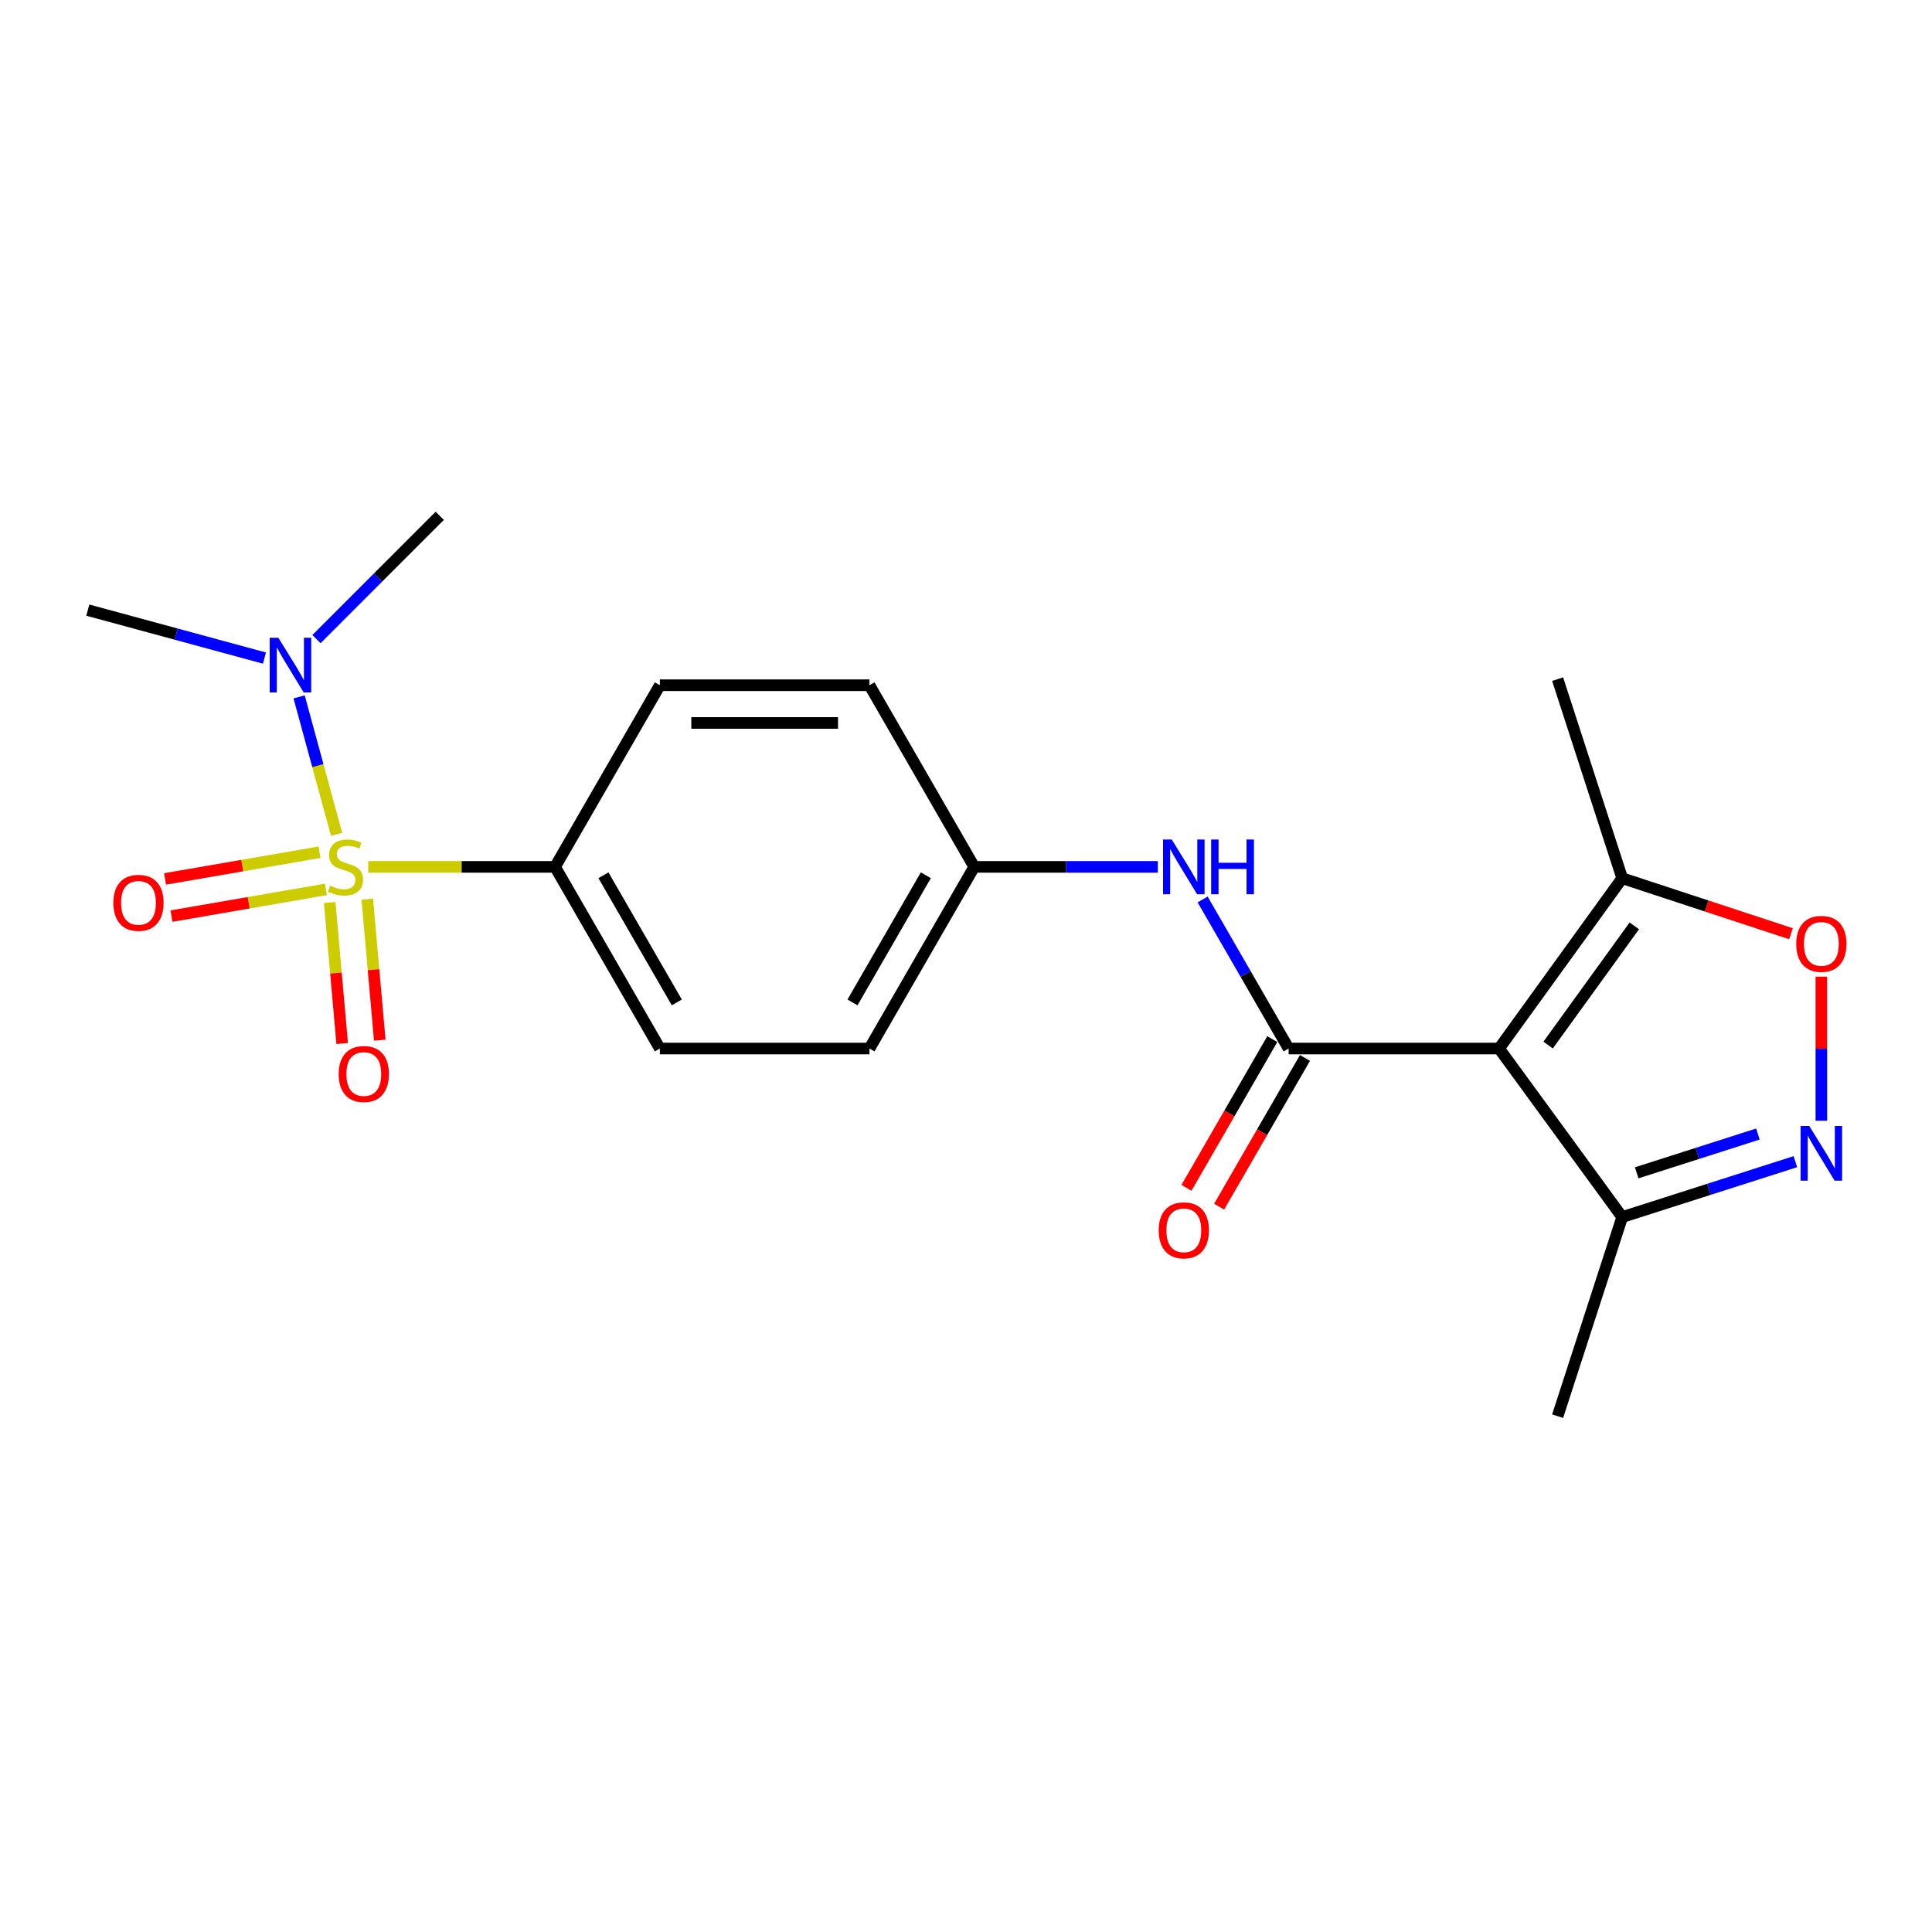 <?xml version='1.0' encoding='iso-8859-1'?>
<svg version='1.1' baseProfile='full'
              xmlns='http://www.w3.org/2000/svg'
                      xmlns:rdkit='http://www.rdkit.org/xml'
                      xmlns:xlink='http://www.w3.org/1999/xlink'
                  xml:space='preserve'
width='1000px' height='1000px' viewBox='0 0 1000 1000'>
<!-- END OF HEADER -->
<rect style='opacity:1.0;fill:#FFFFFF;stroke:none' width='1000' height='1000' x='0' y='0'> </rect>
<path class='bond-7' d='M 190.608,448.693 L 238.949,448.693' style='fill:none;fill-rule:evenodd;stroke:#CCCC00;stroke-width:6px;stroke-linecap:butt;stroke-linejoin:miter;stroke-opacity:1' />
<path class='bond-7' d='M 238.949,448.693 L 287.29,448.693' style='fill:none;fill-rule:evenodd;stroke:#000000;stroke-width:6px;stroke-linecap:butt;stroke-linejoin:miter;stroke-opacity:1' />
<path class='bond-8' d='M 174.227,431.867 L 164.523,396.287' style='fill:none;fill-rule:evenodd;stroke:#CCCC00;stroke-width:6px;stroke-linecap:butt;stroke-linejoin:miter;stroke-opacity:1' />
<path class='bond-8' d='M 164.523,396.287 L 154.818,360.707' style='fill:none;fill-rule:evenodd;stroke:#0000FF;stroke-width:6px;stroke-linecap:butt;stroke-linejoin:miter;stroke-opacity:1' />
<path class='bond-9' d='M 165.354,441.112 L 125.393,448.023' style='fill:none;fill-rule:evenodd;stroke:#CCCC00;stroke-width:6px;stroke-linecap:butt;stroke-linejoin:miter;stroke-opacity:1' />
<path class='bond-9' d='M 125.393,448.023 L 85.433,454.935' style='fill:none;fill-rule:evenodd;stroke:#FF0000;stroke-width:6px;stroke-linecap:butt;stroke-linejoin:miter;stroke-opacity:1' />
<path class='bond-9' d='M 168.682,460.355 L 128.722,467.267' style='fill:none;fill-rule:evenodd;stroke:#CCCC00;stroke-width:6px;stroke-linecap:butt;stroke-linejoin:miter;stroke-opacity:1' />
<path class='bond-9' d='M 128.722,467.267 L 88.761,474.178' style='fill:none;fill-rule:evenodd;stroke:#FF0000;stroke-width:6px;stroke-linecap:butt;stroke-linejoin:miter;stroke-opacity:1' />
<path class='bond-10' d='M 170.647,467.124 L 173.881,503.624' style='fill:none;fill-rule:evenodd;stroke:#CCCC00;stroke-width:6px;stroke-linecap:butt;stroke-linejoin:miter;stroke-opacity:1' />
<path class='bond-10' d='M 173.881,503.624 L 177.115,540.125' style='fill:none;fill-rule:evenodd;stroke:#FF0000;stroke-width:6px;stroke-linecap:butt;stroke-linejoin:miter;stroke-opacity:1' />
<path class='bond-10' d='M 190.1,465.4 L 193.334,501.901' style='fill:none;fill-rule:evenodd;stroke:#CCCC00;stroke-width:6px;stroke-linecap:butt;stroke-linejoin:miter;stroke-opacity:1' />
<path class='bond-10' d='M 193.334,501.901 L 196.568,538.402' style='fill:none;fill-rule:evenodd;stroke:#FF0000;stroke-width:6px;stroke-linecap:butt;stroke-linejoin:miter;stroke-opacity:1' />
<path class='bond-0' d='M 775.918,542.714 L 666.989,542.714' style='fill:none;fill-rule:evenodd;stroke:#000000;stroke-width:6px;stroke-linecap:butt;stroke-linejoin:miter;stroke-opacity:1' />
<path class='bond-4' d='M 775.918,542.714 L 839.648,454.562' style='fill:none;fill-rule:evenodd;stroke:#000000;stroke-width:6px;stroke-linecap:butt;stroke-linejoin:miter;stroke-opacity:1' />
<path class='bond-4' d='M 801.304,540.933 L 845.915,479.227' style='fill:none;fill-rule:evenodd;stroke:#000000;stroke-width:6px;stroke-linecap:butt;stroke-linejoin:miter;stroke-opacity:1' />
<path class='bond-5' d='M 775.918,542.714 L 839.648,629.955' style='fill:none;fill-rule:evenodd;stroke:#000000;stroke-width:6px;stroke-linecap:butt;stroke-linejoin:miter;stroke-opacity:1' />
<path class='bond-1' d='M 666.989,542.714 L 644.733,504.14' style='fill:none;fill-rule:evenodd;stroke:#000000;stroke-width:6px;stroke-linecap:butt;stroke-linejoin:miter;stroke-opacity:1' />
<path class='bond-1' d='M 644.733,504.14 L 622.478,465.566' style='fill:none;fill-rule:evenodd;stroke:#0000FF;stroke-width:6px;stroke-linecap:butt;stroke-linejoin:miter;stroke-opacity:1' />
<path class='bond-11' d='M 658.532,537.835 L 636.322,576.329' style='fill:none;fill-rule:evenodd;stroke:#000000;stroke-width:6px;stroke-linecap:butt;stroke-linejoin:miter;stroke-opacity:1' />
<path class='bond-11' d='M 636.322,576.329 L 614.112,614.823' style='fill:none;fill-rule:evenodd;stroke:#FF0000;stroke-width:6px;stroke-linecap:butt;stroke-linejoin:miter;stroke-opacity:1' />
<path class='bond-11' d='M 675.447,547.594 L 653.237,586.088' style='fill:none;fill-rule:evenodd;stroke:#000000;stroke-width:6px;stroke-linecap:butt;stroke-linejoin:miter;stroke-opacity:1' />
<path class='bond-11' d='M 653.237,586.088 L 631.028,624.582' style='fill:none;fill-rule:evenodd;stroke:#FF0000;stroke-width:6px;stroke-linecap:butt;stroke-linejoin:miter;stroke-opacity:1' />
<path class='bond-2' d='M 929.284,601.275 L 884.466,615.615' style='fill:none;fill-rule:evenodd;stroke:#0000FF;stroke-width:6px;stroke-linecap:butt;stroke-linejoin:miter;stroke-opacity:1' />
<path class='bond-2' d='M 884.466,615.615 L 839.648,629.955' style='fill:none;fill-rule:evenodd;stroke:#000000;stroke-width:6px;stroke-linecap:butt;stroke-linejoin:miter;stroke-opacity:1' />
<path class='bond-2' d='M 909.887,586.977 L 878.514,597.015' style='fill:none;fill-rule:evenodd;stroke:#0000FF;stroke-width:6px;stroke-linecap:butt;stroke-linejoin:miter;stroke-opacity:1' />
<path class='bond-2' d='M 878.514,597.015 L 847.142,607.053' style='fill:none;fill-rule:evenodd;stroke:#000000;stroke-width:6px;stroke-linecap:butt;stroke-linejoin:miter;stroke-opacity:1' />
<path class='bond-22' d='M 942.729,580.1 L 942.729,542.809' style='fill:none;fill-rule:evenodd;stroke:#0000FF;stroke-width:6px;stroke-linecap:butt;stroke-linejoin:miter;stroke-opacity:1' />
<path class='bond-22' d='M 942.729,542.809 L 942.729,505.518' style='fill:none;fill-rule:evenodd;stroke:#FF0000;stroke-width:6px;stroke-linecap:butt;stroke-linejoin:miter;stroke-opacity:1' />
<path class='bond-3' d='M 927.016,483.299 L 883.332,468.931' style='fill:none;fill-rule:evenodd;stroke:#FF0000;stroke-width:6px;stroke-linecap:butt;stroke-linejoin:miter;stroke-opacity:1' />
<path class='bond-3' d='M 883.332,468.931 L 839.648,454.562' style='fill:none;fill-rule:evenodd;stroke:#000000;stroke-width:6px;stroke-linecap:butt;stroke-linejoin:miter;stroke-opacity:1' />
<path class='bond-17' d='M 839.648,454.562 L 806.221,351.514' style='fill:none;fill-rule:evenodd;stroke:#000000;stroke-width:6px;stroke-linecap:butt;stroke-linejoin:miter;stroke-opacity:1' />
<path class='bond-18' d='M 839.648,629.955 L 806.221,733.015' style='fill:none;fill-rule:evenodd;stroke:#000000;stroke-width:6px;stroke-linecap:butt;stroke-linejoin:miter;stroke-opacity:1' />
<path class='bond-6' d='M 599.29,448.693 L 551.774,448.693' style='fill:none;fill-rule:evenodd;stroke:#0000FF;stroke-width:6px;stroke-linecap:butt;stroke-linejoin:miter;stroke-opacity:1' />
<path class='bond-6' d='M 551.774,448.693 L 504.258,448.693' style='fill:none;fill-rule:evenodd;stroke:#000000;stroke-width:6px;stroke-linecap:butt;stroke-linejoin:miter;stroke-opacity:1' />
<path class='bond-12' d='M 287.29,448.693 L 341.537,542.714' style='fill:none;fill-rule:evenodd;stroke:#000000;stroke-width:6px;stroke-linecap:butt;stroke-linejoin:miter;stroke-opacity:1' />
<path class='bond-12' d='M 312.342,453.036 L 350.316,518.852' style='fill:none;fill-rule:evenodd;stroke:#000000;stroke-width:6px;stroke-linecap:butt;stroke-linejoin:miter;stroke-opacity:1' />
<path class='bond-13' d='M 287.29,448.693 L 341.537,354.671' style='fill:none;fill-rule:evenodd;stroke:#000000;stroke-width:6px;stroke-linecap:butt;stroke-linejoin:miter;stroke-opacity:1' />
<path class='bond-19' d='M 136.88,340.623 L 91.167,328.21' style='fill:none;fill-rule:evenodd;stroke:#0000FF;stroke-width:6px;stroke-linecap:butt;stroke-linejoin:miter;stroke-opacity:1' />
<path class='bond-19' d='M 91.167,328.21 L 45.455,315.797' style='fill:none;fill-rule:evenodd;stroke:#000000;stroke-width:6px;stroke-linecap:butt;stroke-linejoin:miter;stroke-opacity:1' />
<path class='bond-20' d='M 163.809,330.803 L 195.713,298.894' style='fill:none;fill-rule:evenodd;stroke:#0000FF;stroke-width:6px;stroke-linecap:butt;stroke-linejoin:miter;stroke-opacity:1' />
<path class='bond-20' d='M 195.713,298.894 L 227.618,266.985' style='fill:none;fill-rule:evenodd;stroke:#000000;stroke-width:6px;stroke-linecap:butt;stroke-linejoin:miter;stroke-opacity:1' />
<path class='bond-16' d='M 341.537,542.714 L 450.032,542.714' style='fill:none;fill-rule:evenodd;stroke:#000000;stroke-width:6px;stroke-linecap:butt;stroke-linejoin:miter;stroke-opacity:1' />
<path class='bond-15' d='M 341.537,354.671 L 450.032,354.671' style='fill:none;fill-rule:evenodd;stroke:#000000;stroke-width:6px;stroke-linecap:butt;stroke-linejoin:miter;stroke-opacity:1' />
<path class='bond-15' d='M 357.811,374.2 L 433.758,374.2' style='fill:none;fill-rule:evenodd;stroke:#000000;stroke-width:6px;stroke-linecap:butt;stroke-linejoin:miter;stroke-opacity:1' />
<path class='bond-14' d='M 504.258,448.693 L 450.032,354.671' style='fill:none;fill-rule:evenodd;stroke:#000000;stroke-width:6px;stroke-linecap:butt;stroke-linejoin:miter;stroke-opacity:1' />
<path class='bond-21' d='M 504.258,448.693 L 450.032,542.714' style='fill:none;fill-rule:evenodd;stroke:#000000;stroke-width:6px;stroke-linecap:butt;stroke-linejoin:miter;stroke-opacity:1' />
<path class='bond-21' d='M 479.207,453.039 L 441.249,518.854' style='fill:none;fill-rule:evenodd;stroke:#000000;stroke-width:6px;stroke-linecap:butt;stroke-linejoin:miter;stroke-opacity:1' />
<path  class='atom-0' d='M 170.817 458.413
Q 171.137 458.533, 172.457 459.093
Q 173.777 459.653, 175.217 460.013
Q 176.697 460.333, 178.137 460.333
Q 180.817 460.333, 182.377 459.053
Q 183.937 457.733, 183.937 455.453
Q 183.937 453.893, 183.137 452.933
Q 182.377 451.973, 181.177 451.453
Q 179.977 450.933, 177.977 450.333
Q 175.457 449.573, 173.937 448.853
Q 172.457 448.133, 171.377 446.613
Q 170.337 445.093, 170.337 442.533
Q 170.337 438.973, 172.737 436.773
Q 175.177 434.573, 179.977 434.573
Q 183.257 434.573, 186.977 436.133
L 186.057 439.213
Q 182.657 437.813, 180.097 437.813
Q 177.337 437.813, 175.817 438.973
Q 174.297 440.093, 174.337 442.053
Q 174.337 443.573, 175.097 444.493
Q 175.897 445.413, 177.017 445.933
Q 178.177 446.453, 180.097 447.053
Q 182.657 447.853, 184.177 448.653
Q 185.697 449.453, 186.777 451.093
Q 187.897 452.693, 187.897 455.453
Q 187.897 459.373, 185.257 461.493
Q 182.657 463.573, 178.297 463.573
Q 175.777 463.573, 173.857 463.013
Q 171.977 462.493, 169.737 461.573
L 170.817 458.413
' fill='#CCCC00'/>
<path  class='atom-3' d='M 936.469 582.813
L 945.749 597.813
Q 946.669 599.293, 948.149 601.973
Q 949.629 604.653, 949.709 604.813
L 949.709 582.813
L 953.469 582.813
L 953.469 611.133
L 949.589 611.133
L 939.629 594.733
Q 938.469 592.813, 937.229 590.613
Q 936.029 588.413, 935.669 587.733
L 935.669 611.133
L 931.989 611.133
L 931.989 582.813
L 936.469 582.813
' fill='#0000FF'/>
<path  class='atom-4' d='M 929.729 488.547
Q 929.729 481.747, 933.089 477.947
Q 936.449 474.147, 942.729 474.147
Q 949.009 474.147, 952.369 477.947
Q 955.729 481.747, 955.729 488.547
Q 955.729 495.427, 952.329 499.347
Q 948.929 503.227, 942.729 503.227
Q 936.489 503.227, 933.089 499.347
Q 929.729 495.467, 929.729 488.547
M 942.729 500.027
Q 947.049 500.027, 949.369 497.147
Q 951.729 494.227, 951.729 488.547
Q 951.729 482.987, 949.369 480.187
Q 947.049 477.347, 942.729 477.347
Q 938.409 477.347, 936.049 480.147
Q 933.729 482.947, 933.729 488.547
Q 933.729 494.267, 936.049 497.147
Q 938.409 500.027, 942.729 500.027
' fill='#FF0000'/>
<path  class='atom-7' d='M 606.482 434.533
L 615.762 449.533
Q 616.682 451.013, 618.162 453.693
Q 619.642 456.373, 619.722 456.533
L 619.722 434.533
L 623.482 434.533
L 623.482 462.853
L 619.602 462.853
L 609.642 446.453
Q 608.482 444.533, 607.242 442.333
Q 606.042 440.133, 605.682 439.453
L 605.682 462.853
L 602.002 462.853
L 602.002 434.533
L 606.482 434.533
' fill='#0000FF'/>
<path  class='atom-7' d='M 626.882 434.533
L 630.722 434.533
L 630.722 446.573
L 645.202 446.573
L 645.202 434.533
L 649.042 434.533
L 649.042 462.853
L 645.202 462.853
L 645.202 449.773
L 630.722 449.773
L 630.722 462.853
L 626.882 462.853
L 626.882 434.533
' fill='#0000FF'/>
<path  class='atom-9' d='M 144.077 330.117
L 153.357 345.117
Q 154.277 346.597, 155.757 349.277
Q 157.237 351.957, 157.317 352.117
L 157.317 330.117
L 161.077 330.117
L 161.077 358.437
L 157.197 358.437
L 147.237 342.037
Q 146.077 340.117, 144.837 337.917
Q 143.637 335.717, 143.277 335.037
L 143.277 358.437
L 139.597 358.437
L 139.597 330.117
L 144.077 330.117
' fill='#0000FF'/>
<path  class='atom-10' d='M 58.678 467.304
Q 58.678 460.504, 62.038 456.704
Q 65.398 452.904, 71.678 452.904
Q 77.958 452.904, 81.318 456.704
Q 84.678 460.504, 84.678 467.304
Q 84.678 474.184, 81.278 478.104
Q 77.878 481.984, 71.678 481.984
Q 65.438 481.984, 62.038 478.104
Q 58.678 474.224, 58.678 467.304
M 71.678 478.784
Q 75.998 478.784, 78.318 475.904
Q 80.678 472.984, 80.678 467.304
Q 80.678 461.744, 78.318 458.944
Q 75.998 456.104, 71.678 456.104
Q 67.358 456.104, 64.998 458.904
Q 62.678 461.704, 62.678 467.304
Q 62.678 473.024, 64.998 475.904
Q 67.358 478.784, 71.678 478.784
' fill='#FF0000'/>
<path  class='atom-11' d='M 175.31 555.911
Q 175.31 549.111, 178.67 545.311
Q 182.03 541.511, 188.31 541.511
Q 194.59 541.511, 197.95 545.311
Q 201.31 549.111, 201.31 555.911
Q 201.31 562.791, 197.91 566.711
Q 194.51 570.591, 188.31 570.591
Q 182.07 570.591, 178.67 566.711
Q 175.31 562.831, 175.31 555.911
M 188.31 567.391
Q 192.63 567.391, 194.95 564.511
Q 197.31 561.591, 197.31 555.911
Q 197.31 550.351, 194.95 547.551
Q 192.63 544.711, 188.31 544.711
Q 183.99 544.711, 181.63 547.511
Q 179.31 550.311, 179.31 555.911
Q 179.31 561.631, 181.63 564.511
Q 183.99 567.391, 188.31 567.391
' fill='#FF0000'/>
<path  class='atom-12' d='M 599.742 636.816
Q 599.742 630.016, 603.102 626.216
Q 606.462 622.416, 612.742 622.416
Q 619.022 622.416, 622.382 626.216
Q 625.742 630.016, 625.742 636.816
Q 625.742 643.696, 622.342 647.616
Q 618.942 651.496, 612.742 651.496
Q 606.502 651.496, 603.102 647.616
Q 599.742 643.736, 599.742 636.816
M 612.742 648.296
Q 617.062 648.296, 619.382 645.416
Q 621.742 642.496, 621.742 636.816
Q 621.742 631.256, 619.382 628.456
Q 617.062 625.616, 612.742 625.616
Q 608.422 625.616, 606.062 628.416
Q 603.742 631.216, 603.742 636.816
Q 603.742 642.536, 606.062 645.416
Q 608.422 648.296, 612.742 648.296
' fill='#FF0000'/>
</svg>
